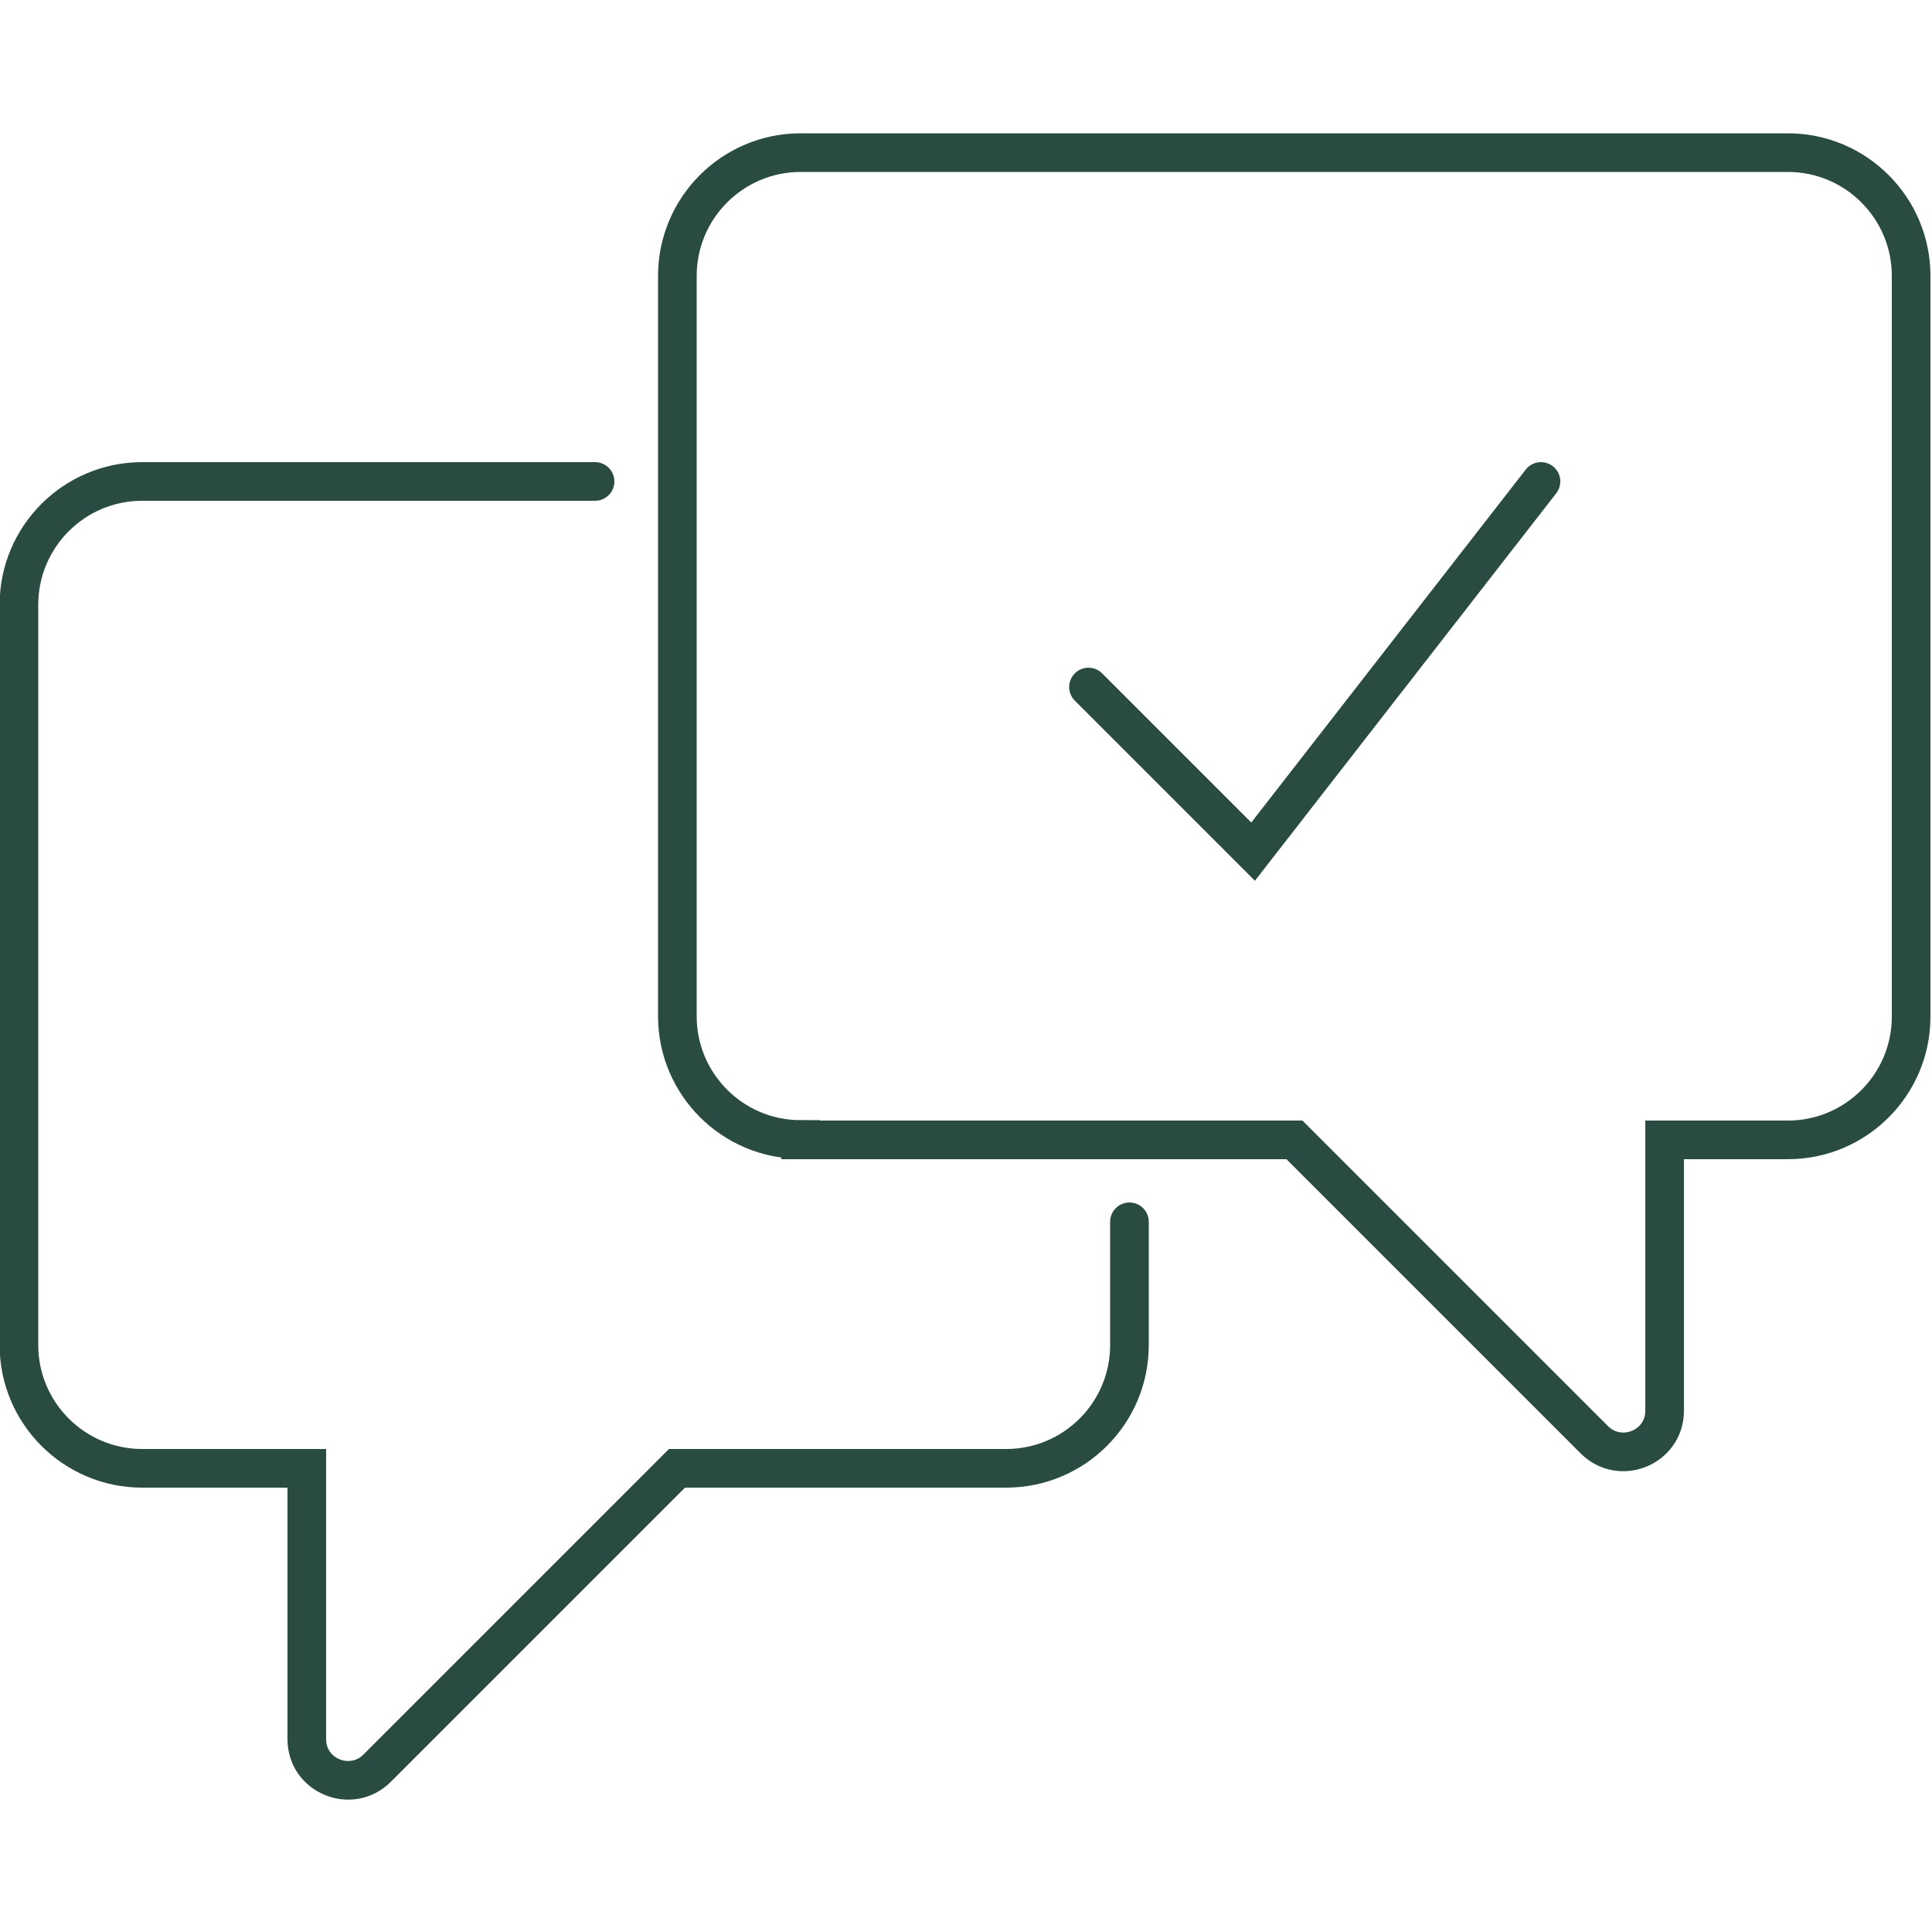 <?xml version="1.0" encoding="UTF-8"?>
<svg id="Ebene_1" xmlns="http://www.w3.org/2000/svg" version="1.1" viewBox="0 0 500 500">
  <!-- Generator: Adobe Illustrator 30.0.0, SVG Export Plug-In . SVG Version: 2.1.1 Build 123)  -->
  <defs>
    <style>
      .st0 {
        fill: none;
        stroke: #2a4b41;
        stroke-linecap: round;
        stroke-miterlimit: 10;
        stroke-width: 10px;
      }
    </style>
  </defs>
  <path class="st0" d="M207.2,295h127.8l77.6,77.6c6.7,6.7,18.2,2,18.2-7.5v-70.1h31.9c17.6,0,31.9-14.3,31.9-31.9V71.4c0-17.6-14.3-31.9-31.9-31.9h-255.5c-17.6,0-31.9,14.3-31.9,31.9v191.6c0,17.6,14.3,31.9,31.9,31.9h0Z"/>
  <path class="st0" d="M154,124.6H36.8c-17.6,0-31.9,14.3-31.9,31.9v191.6c0,17.6,14.3,31.9,31.9,31.9h42.6v70.1c0,9.5,11.5,14.2,18.2,7.5l77.6-77.6h85.2c17.6,0,31.9-14.3,31.9-31.9v-31.9"/>
  <polyline class="st0" points="281.7 177.8 324.3 220.4 398.8 124.6"/>
</svg>